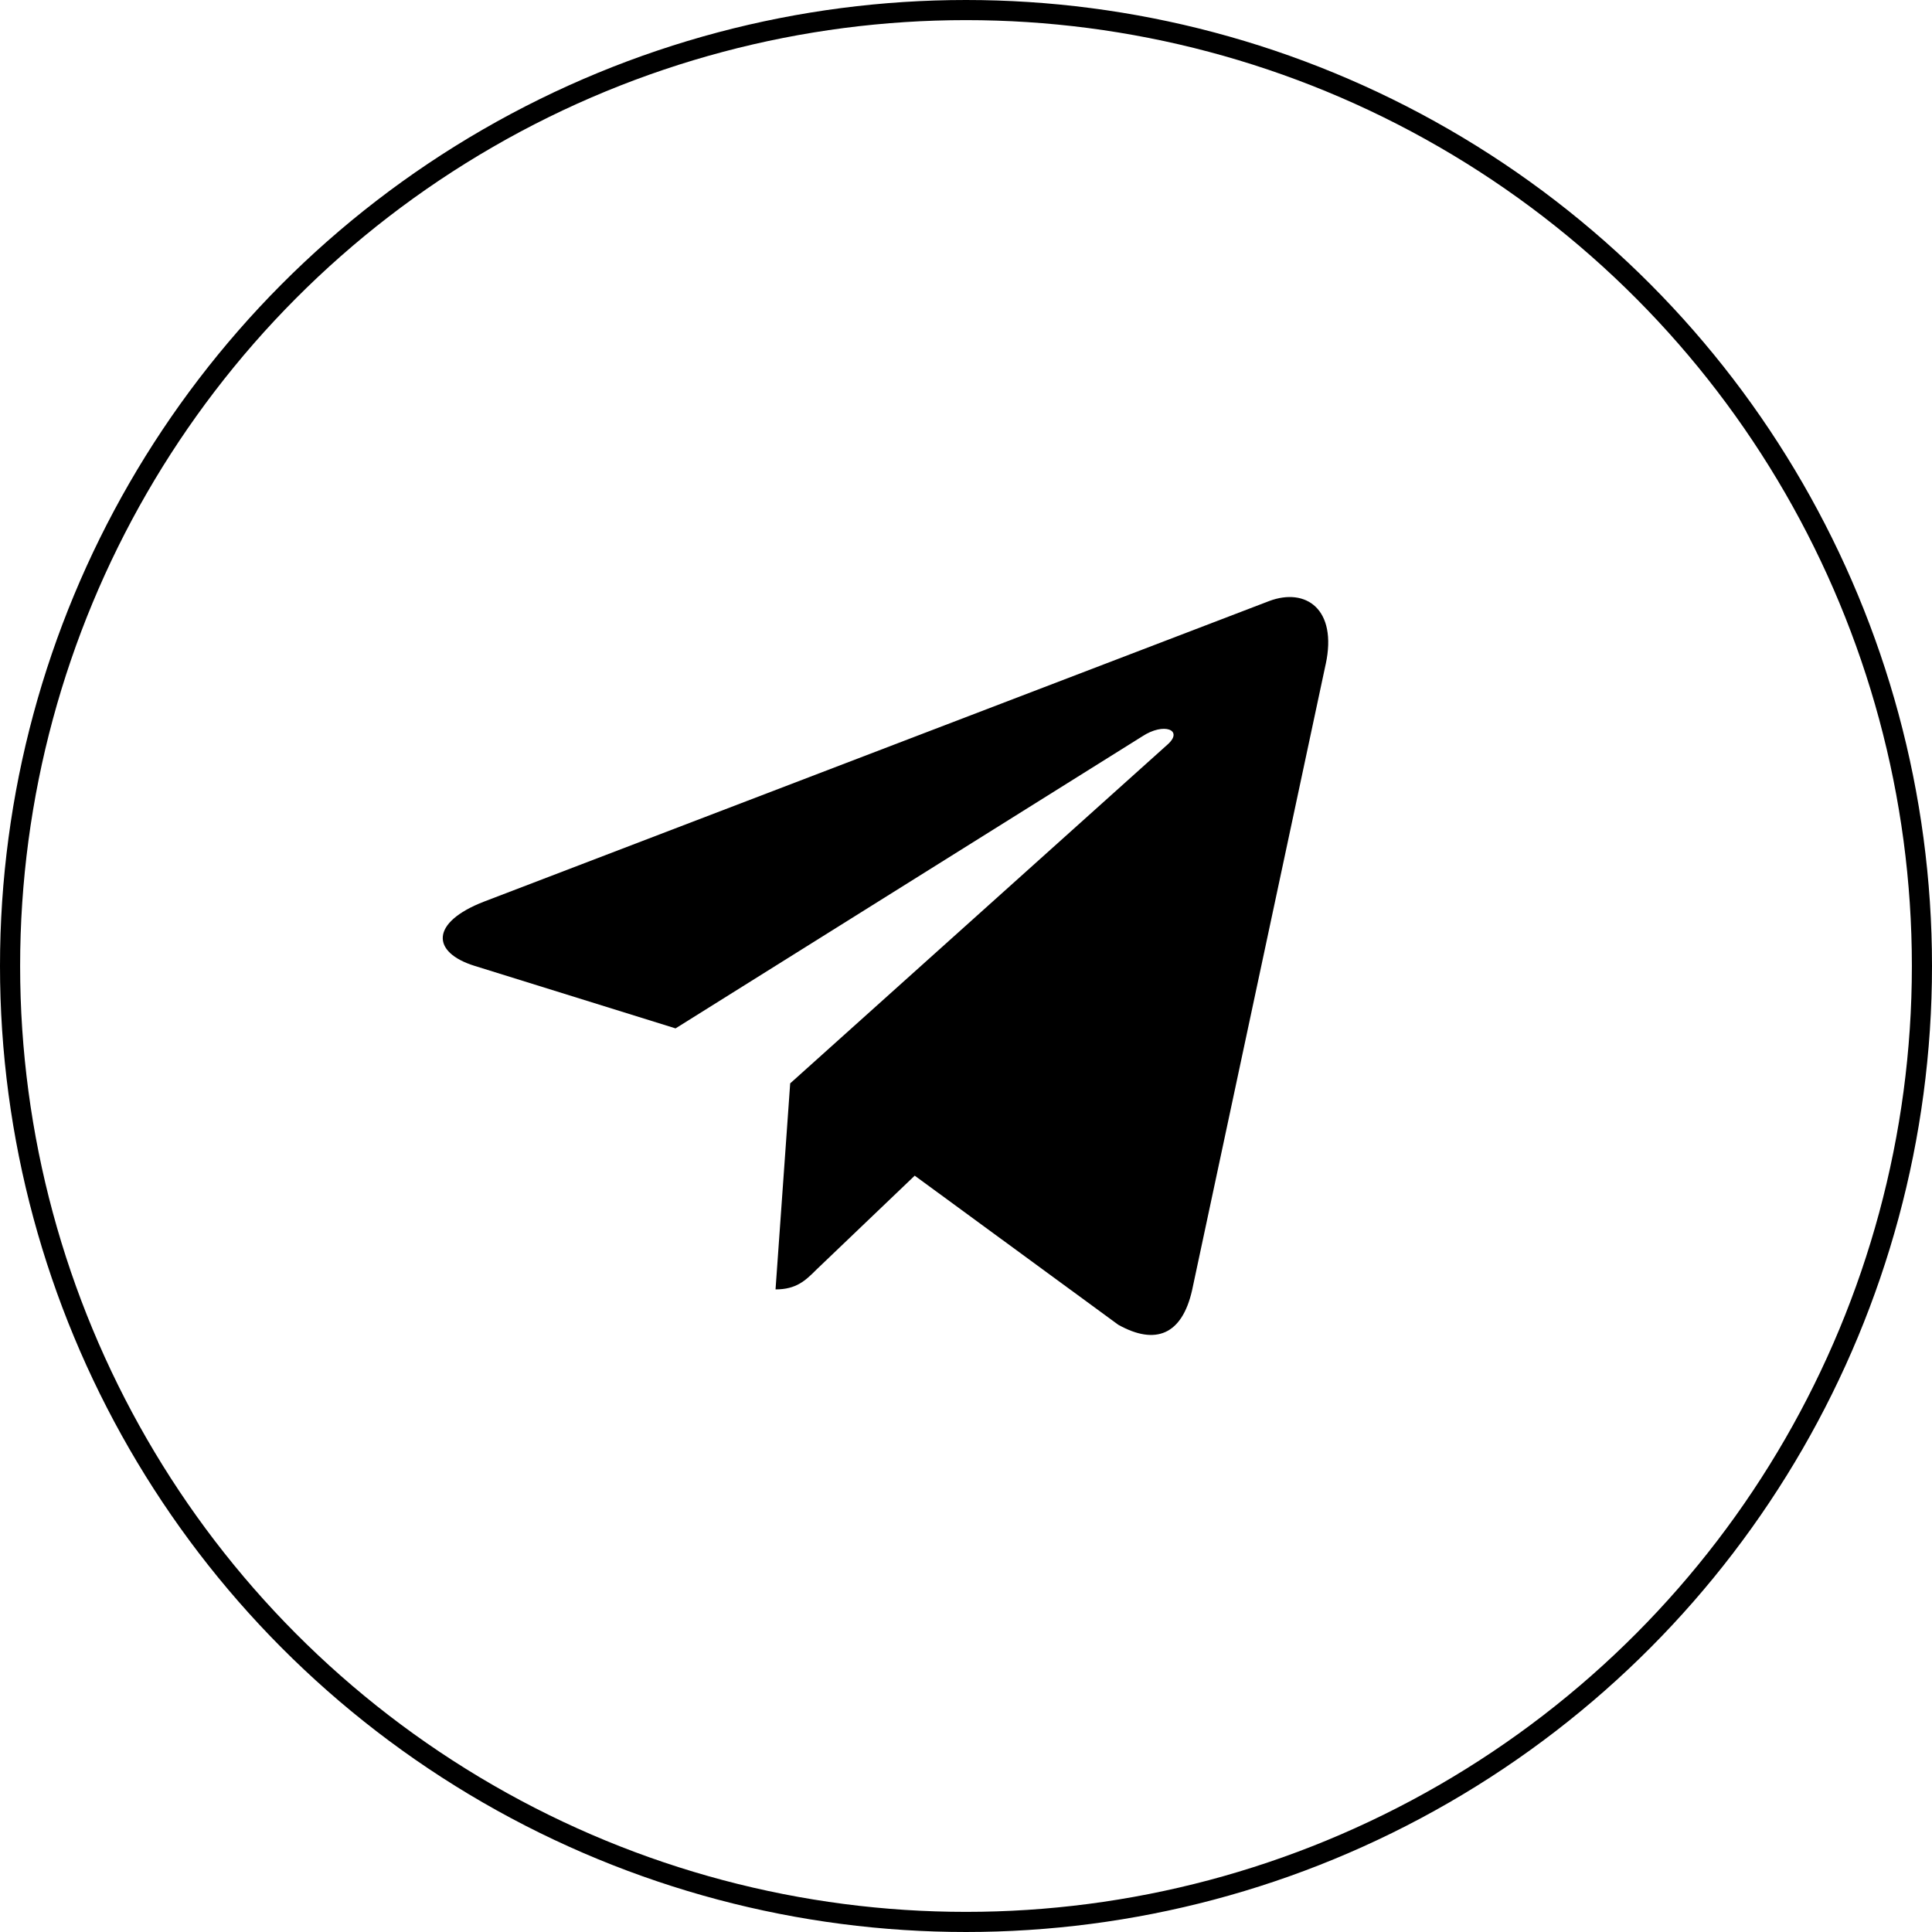 <?xml version="1.0" encoding="UTF-8"?> <svg xmlns="http://www.w3.org/2000/svg" width="48" height="48" viewBox="0 0 48 48" fill="none"><circle cx="24" cy="24" r="23.75" stroke="black" stroke-width="0.5"></circle><g clip-path="url(#clip0_4276_32)"><path d="M19.632 26.916L19.268 32.035C19.789 32.035 20.015 31.811 20.285 31.542L22.726 29.209L27.784 32.914C28.712 33.431 29.366 33.158 29.616 32.06L32.936 16.503L32.937 16.502C33.231 15.13 32.441 14.594 31.537 14.931L12.021 22.402C10.689 22.919 10.71 23.662 11.795 23.998L16.784 25.55L28.374 18.298C28.919 17.937 29.415 18.137 29.007 18.498L19.632 26.916Z" fill="black"></path></g><defs><clipPath id="clip0_4276_32"><rect width="22" height="22" fill="white" transform="translate(11 13)"></rect></clipPath></defs></svg> 